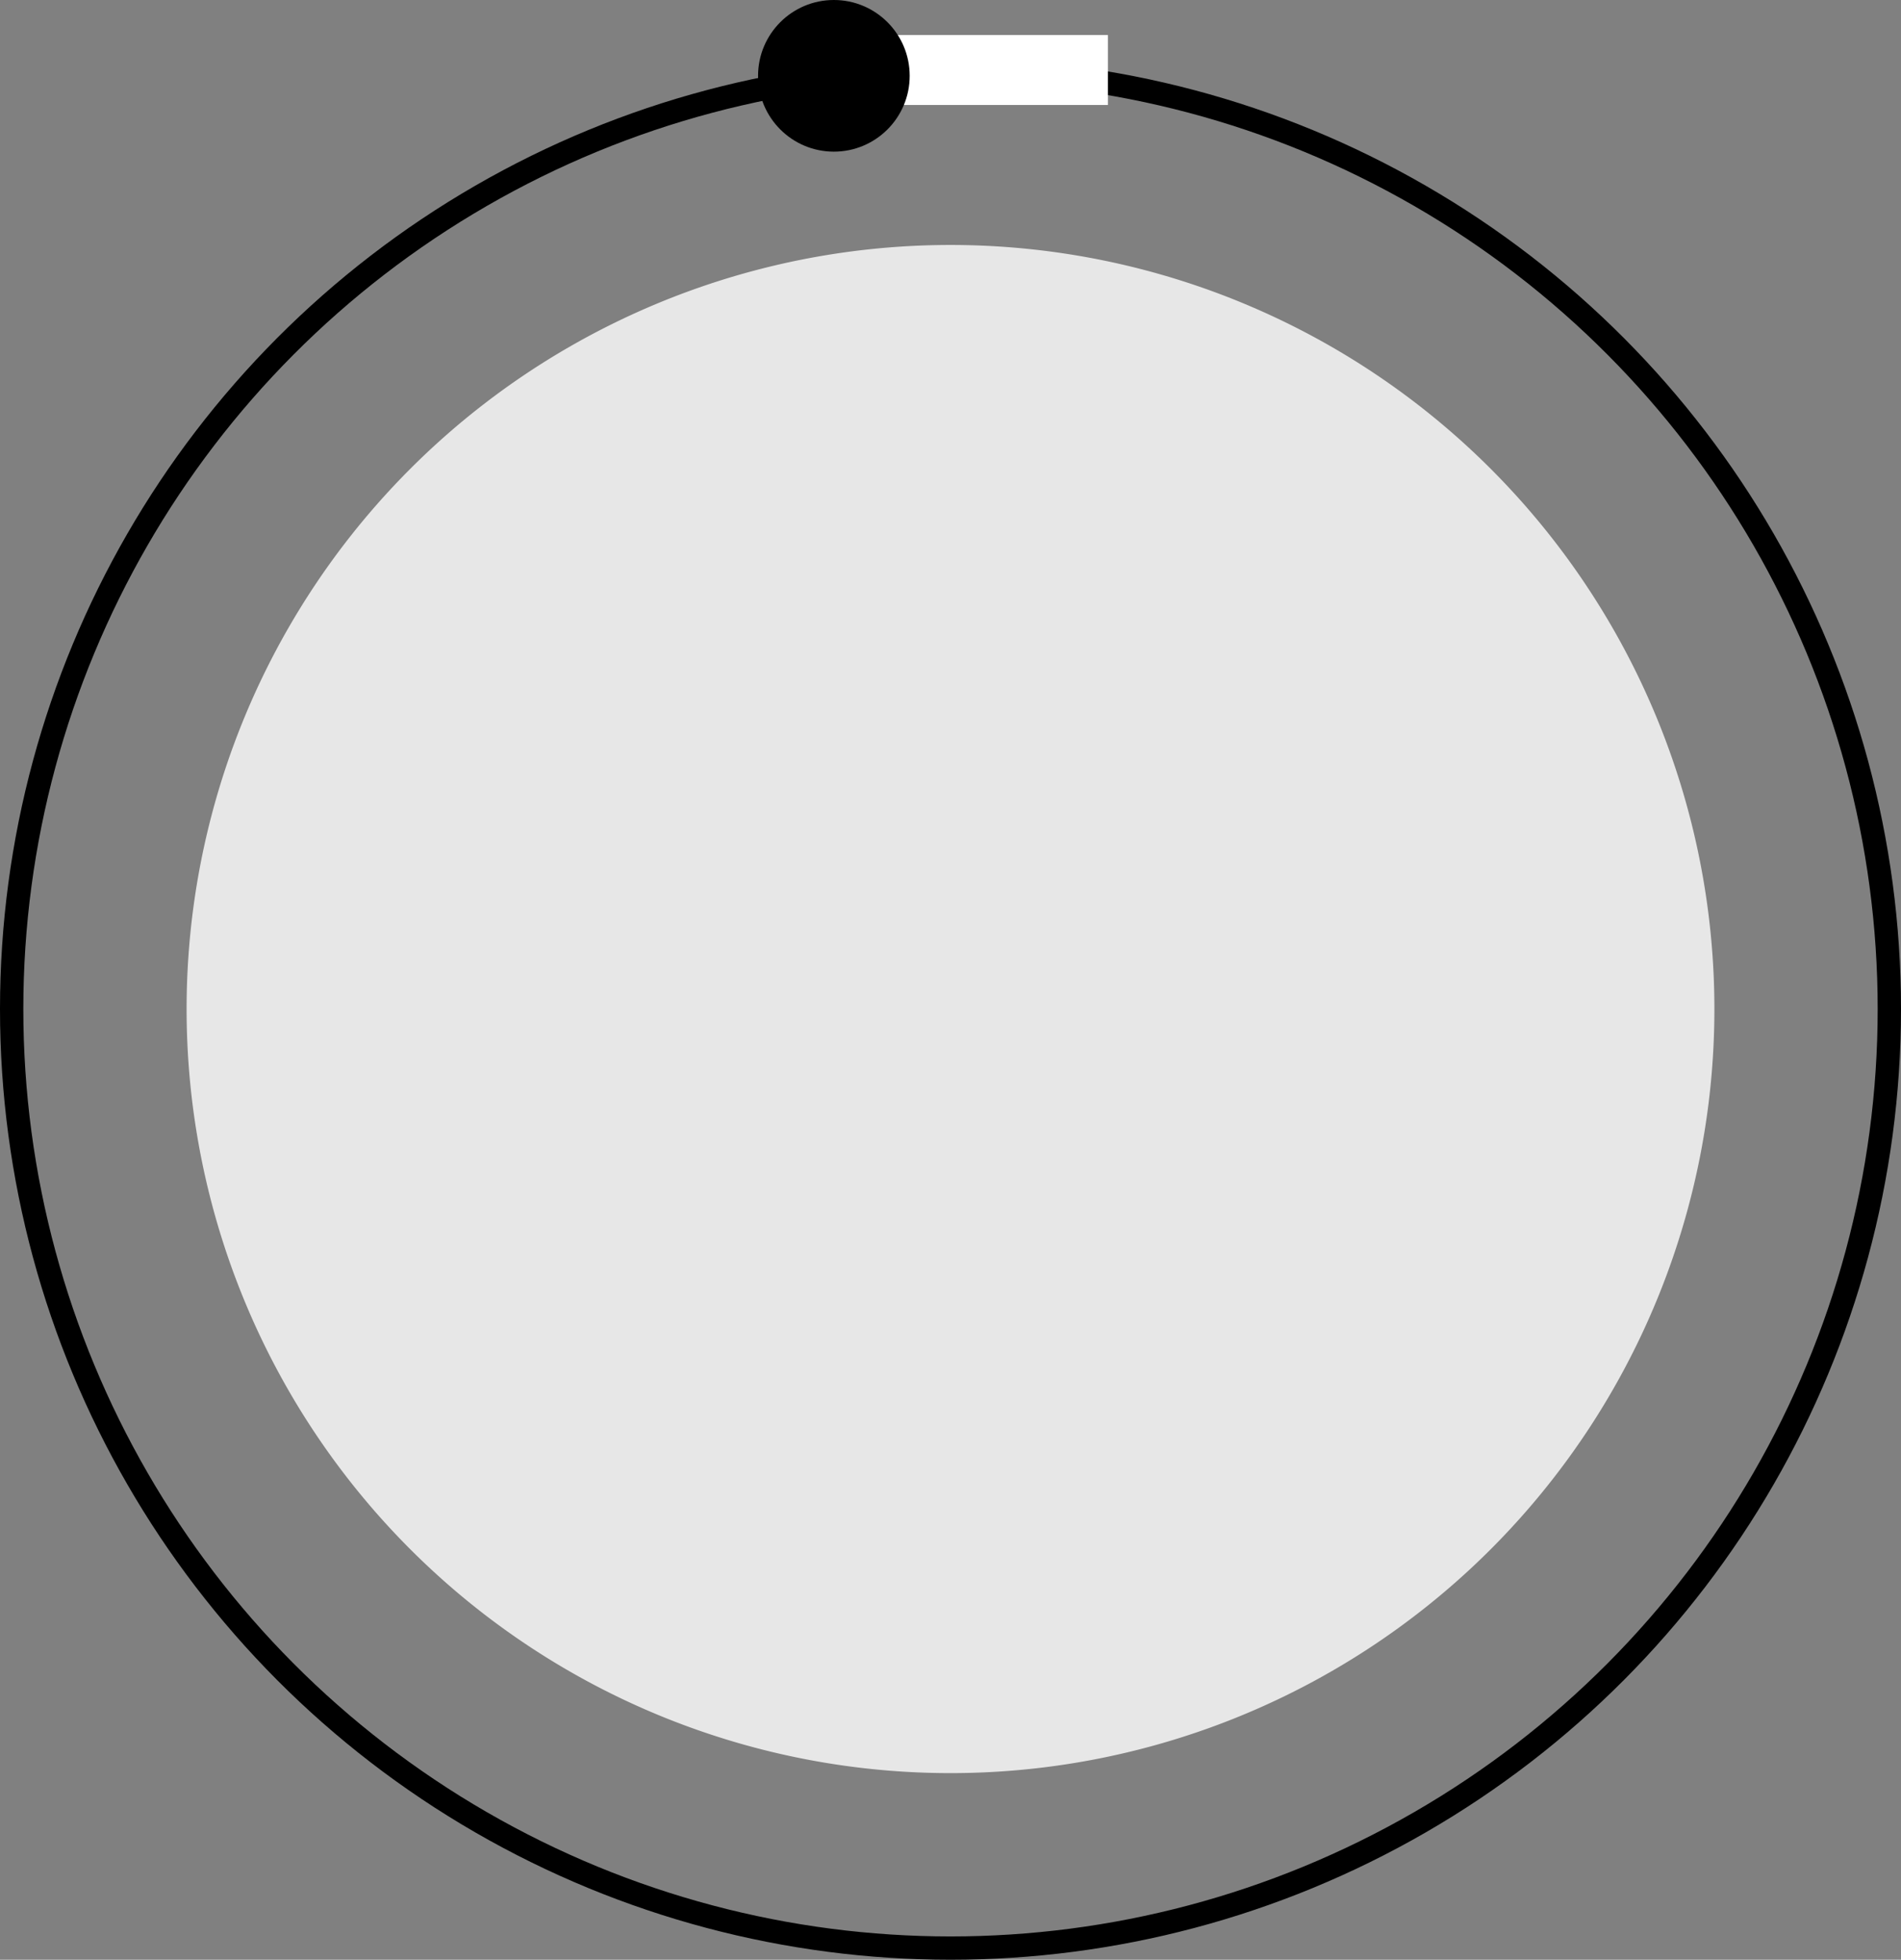 <svg xmlns="http://www.w3.org/2000/svg" width="163" height="168" viewBox="0 0 163 168">
  <rect x="0" y="0" width="163" height="168" fill="#808080" stroke="none"/>
  <g id="Group_448" data-name="Group 448" transform="translate(-879 -1136)">
    <path id="Path_790" data-name="Path 790" d="M65.5,0A65.5,65.5,0,1,1,0,65.5,65.5,65.5,0,0,1,65.5,0Z" transform="translate(895 1157)" fill="#e7e7e7"/>
    <g id="Group_447" data-name="Group 447">
      <g id="Ellipse_48" data-name="Ellipse 48" transform="translate(879 1141)" fill="none" stroke="#000" stroke-width="2">
        <circle cx="81.5" cy="81.5" r="81.5" stroke="none"/>
        <circle cx="81.5" cy="81.5" r="80.5" fill="none"/>
      </g>
      <rect id="Rectangle_341" data-name="Rectangle 341" width="27" height="6" transform="translate(947 1139)" fill="#fff"/>
      <circle id="Ellipse_49" data-name="Ellipse 49" cx="6.5" cy="6.5" r="6.5" transform="translate(944 1136)"/>
    </g>
  </g>
</svg>

